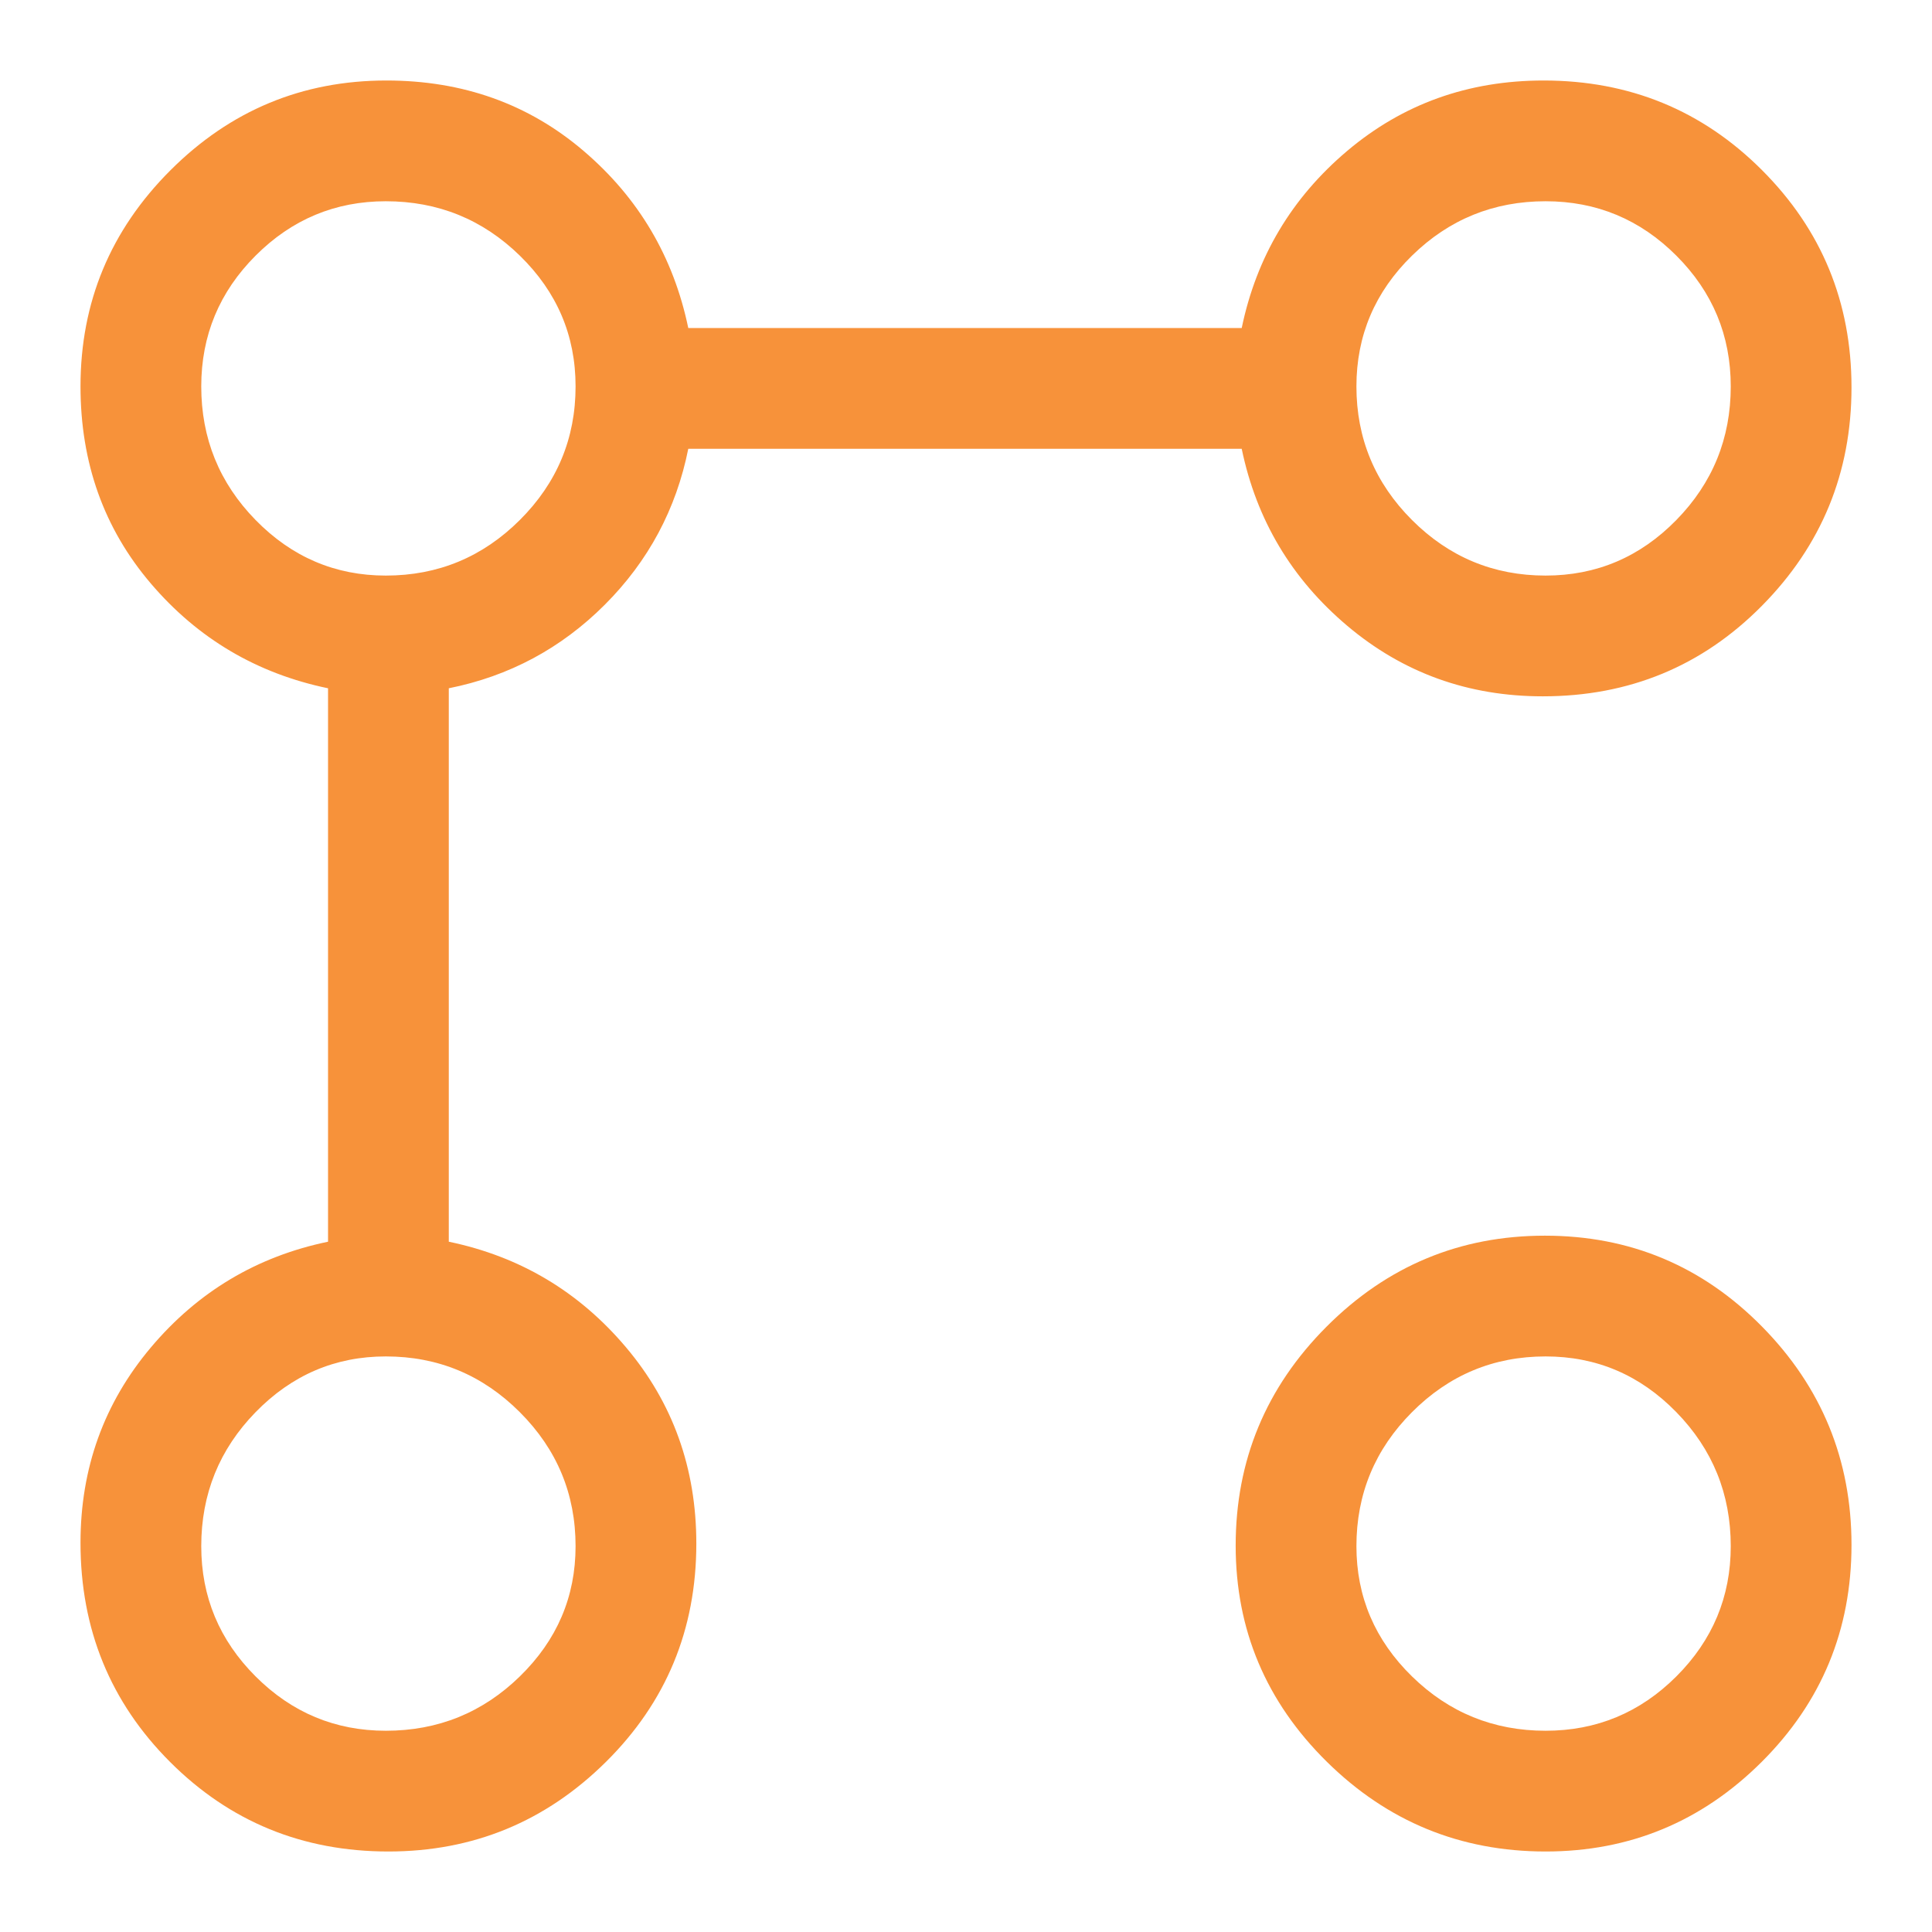 <svg xmlns="http://www.w3.org/2000/svg" height="48px" viewBox="0 -960 960 960" width="48px" fill="#f7923a"><path d="M766.61-614q-55.61 0-97.11-35T617-737H342q-9 45-41.5 77.5T223-618v275q53 11 88 52.4 35 41.41 35 97.6 0 64-44.94 108.5Q256.11-40 193-40q-64 0-108.5-44.5T40-193.39Q40-249 75-290.5t88-52.5v-275q-53-11-88-52t-35-98q0-62.7 44.65-107.35Q129.3-920 192-920q57 0 98 35t52 88h275q11-53 52.4-88 41.41-35 97.6-35 64 0 108.5 44.5t44.5 108q0 63.5-44.5 108.5t-108.89 45Zm-574.9 514q38.9 0 66.59-27 27.7-27 27.7-64.71 0-38.9-27.7-66.59-27.69-27.7-66.59-27.7Q154-286 127-258.3q-27 27.69-27 66.59Q100-154 127-127q27 27 64.71 27Zm0-574q38.9 0 66.59-27.61Q286-729.22 286-768q0-37.95-27.7-64.97Q230.61-860 191.71-860 154-860 127-832.97q-27 27.02-27 64.97 0 38.78 27 66.39T191.71-674ZM768-40q-63.53 0-108.76-44.65Q614-129.3 614-192q0-63.52 45.13-108.76T767.63-346q63.37 0 107.87 45.13 44.5 45.13 44.5 108.5T875.35-84.5Q830.7-40 768-40Zm0-60q37.95 0 64.97-27Q860-154 860-191.71q0-38.9-27.03-66.59Q805.95-286 768-286q-38.78 0-66.39 27.7Q674-230.61 674-191.71 674-154 701.61-127q27.61 27 66.39 27Zm0-574q37.95 0 64.97-27.61Q860-729.22 860-768q0-37.95-27.03-64.97Q805.95-860 768-860q-38.78 0-66.39 27.03Q674-805.95 674-768q0 38.78 27.61 66.39T768-674ZM193-193Zm0-574Zm574 574Zm0-574Z"/></svg>